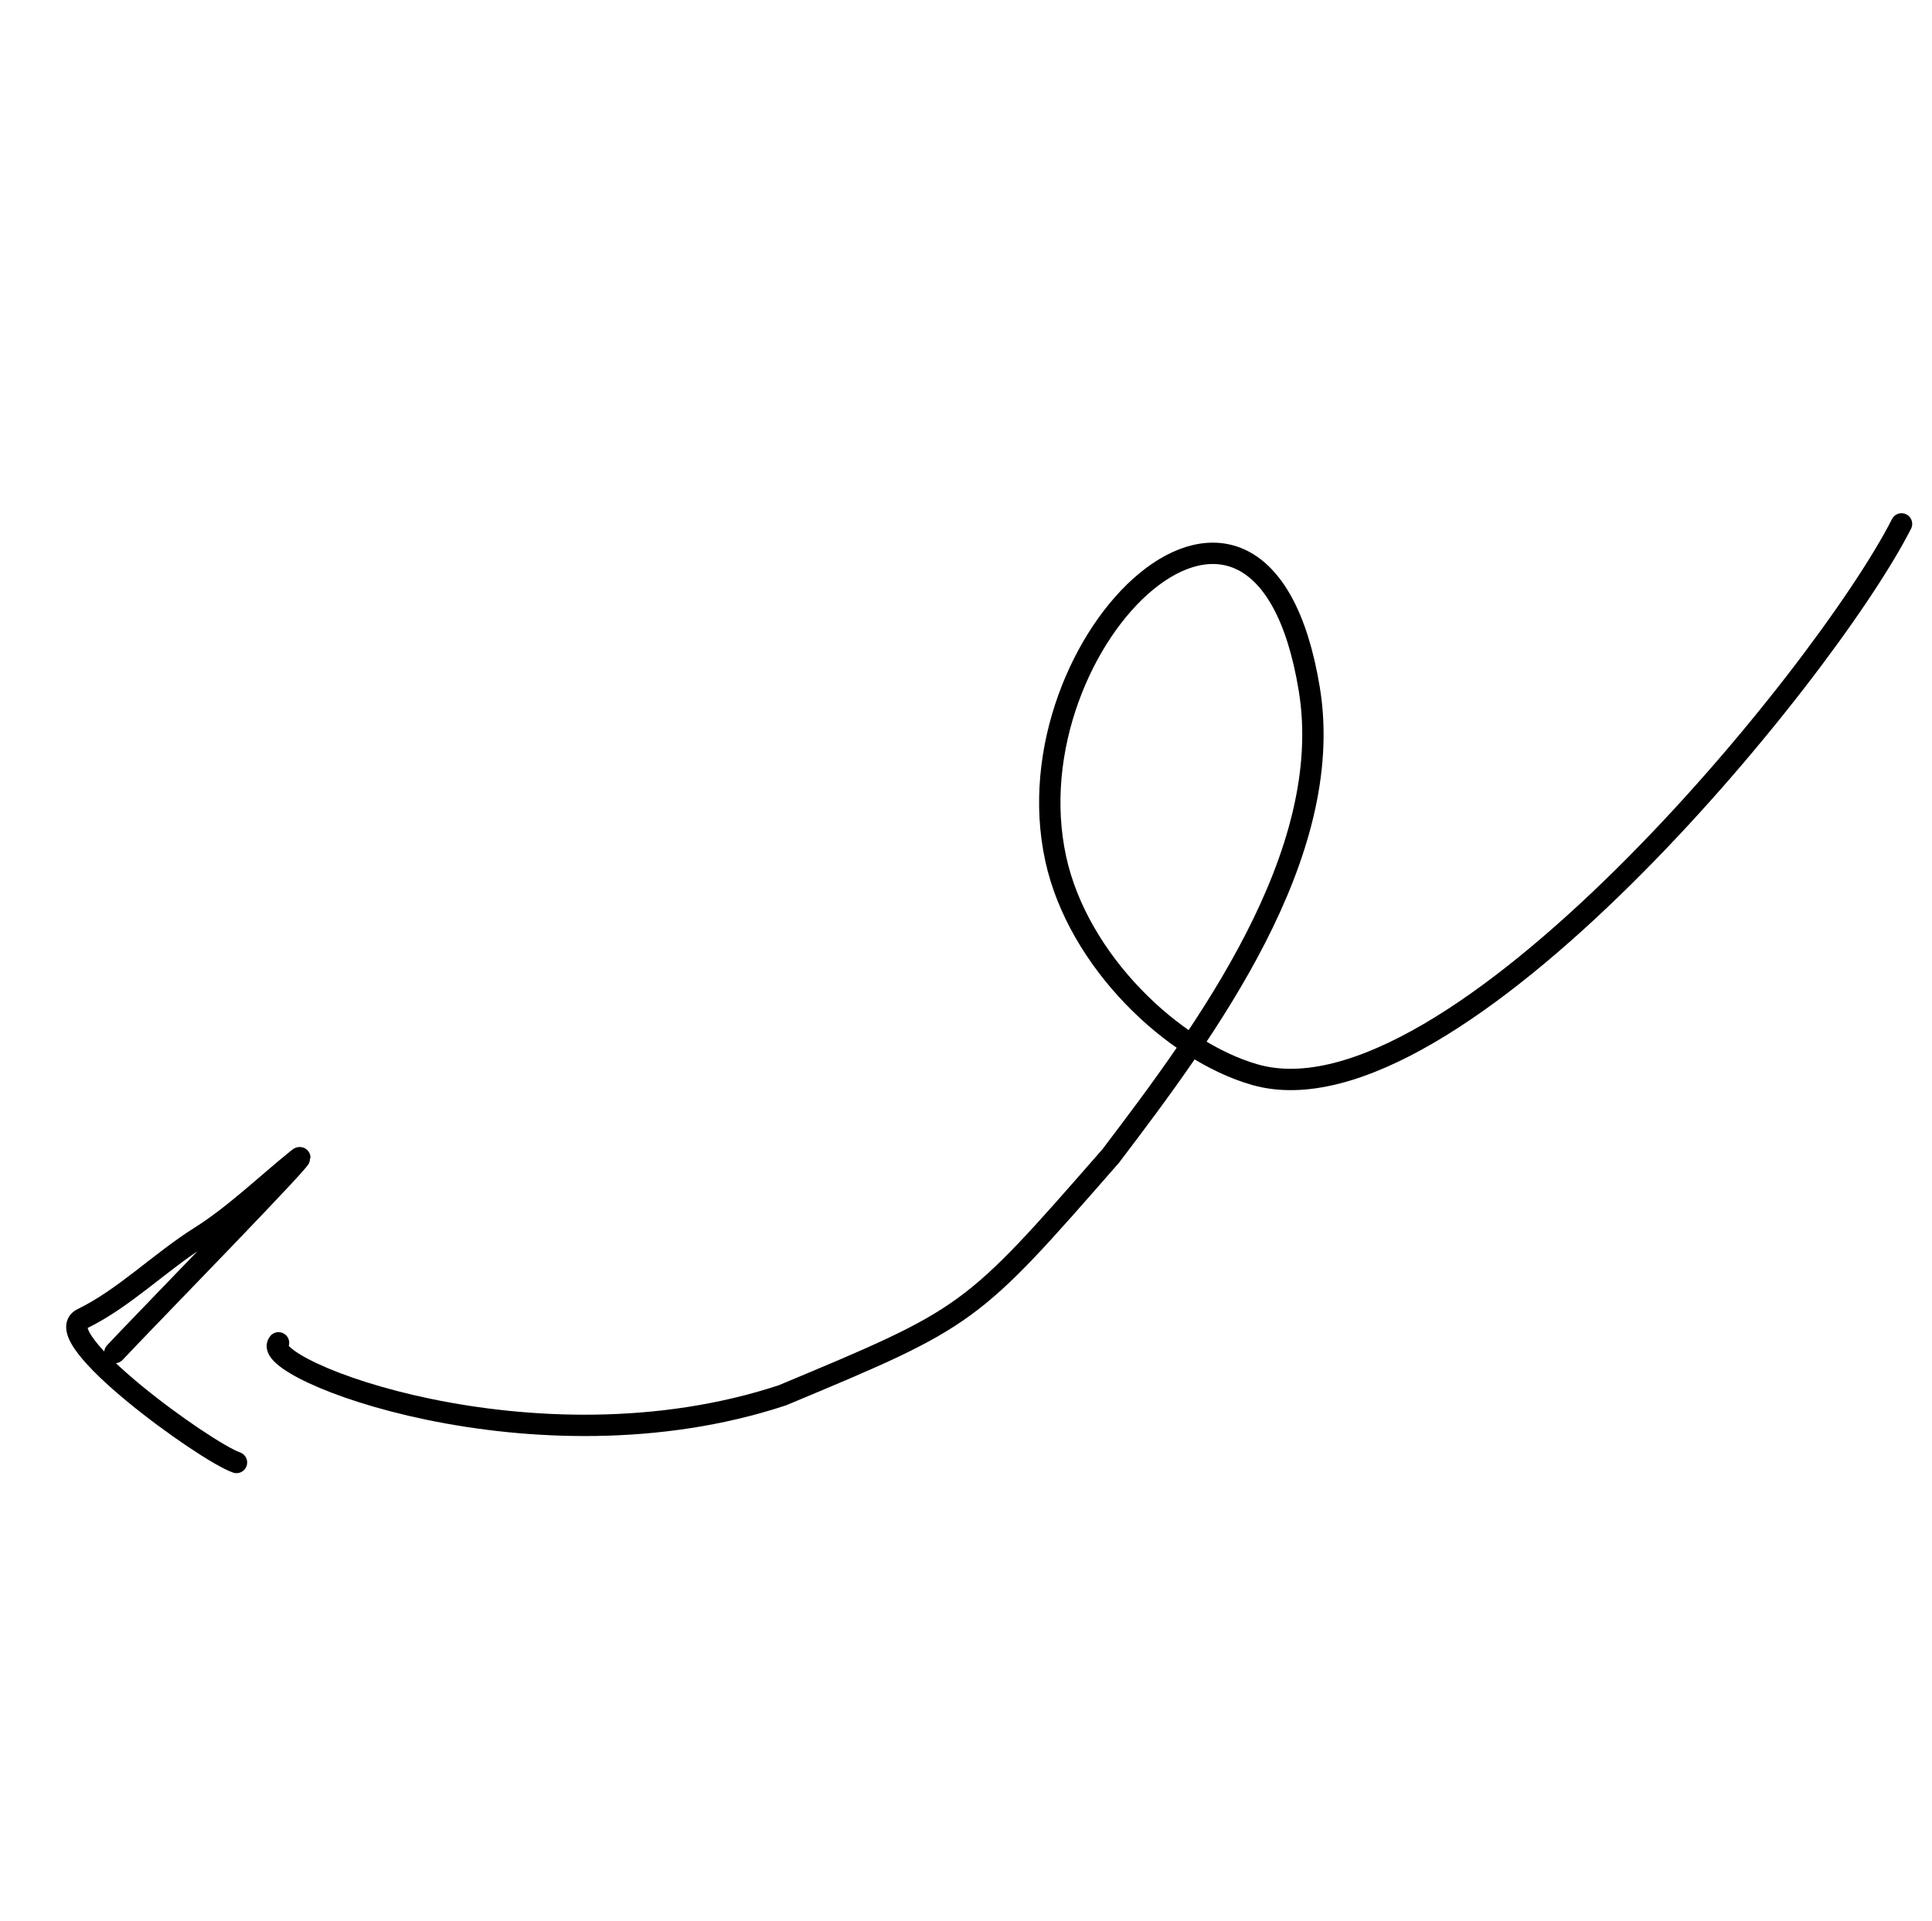 <svg width="181" height="180" viewBox="0 0 181 180" fill="none" xmlns="http://www.w3.org/2000/svg">
<g clip-path="url(#clip0_25_26)">
<path d="M178.145 49.085C171.019 63.131 136.066 105.969 117.576 100.693C109.882 98.497 101.004 90.041 98.912 80.492C94.417 59.985 118.135 36.899 122.663 64.579C125.203 80.103 112.895 96.685 104.06 108.306C90.886 123.386 90.886 123.386 73.293 130.733C50.022 138.418 24.021 128.198 26.094 125.815" stroke="black" stroke-width="2" stroke-linecap="round"/>
<path d="M10.763 126.726C12.958 124.351 30.179 106.742 27.88 108.599C24.87 111.03 21.933 113.877 18.741 115.885C14.966 118.26 11.616 121.661 7.708 123.554C4.278 125.214 19.165 135.975 22.156 137.026" stroke="black" stroke-width="2" stroke-linecap="round"/>
</g>
<defs>
<clipPath id="clip0_25_26">
<rect width="139.951" height="142.68" fill="white" transform="translate(181 47.289) rotate(109.356)"/>
</clipPath>
</defs>
</svg>
